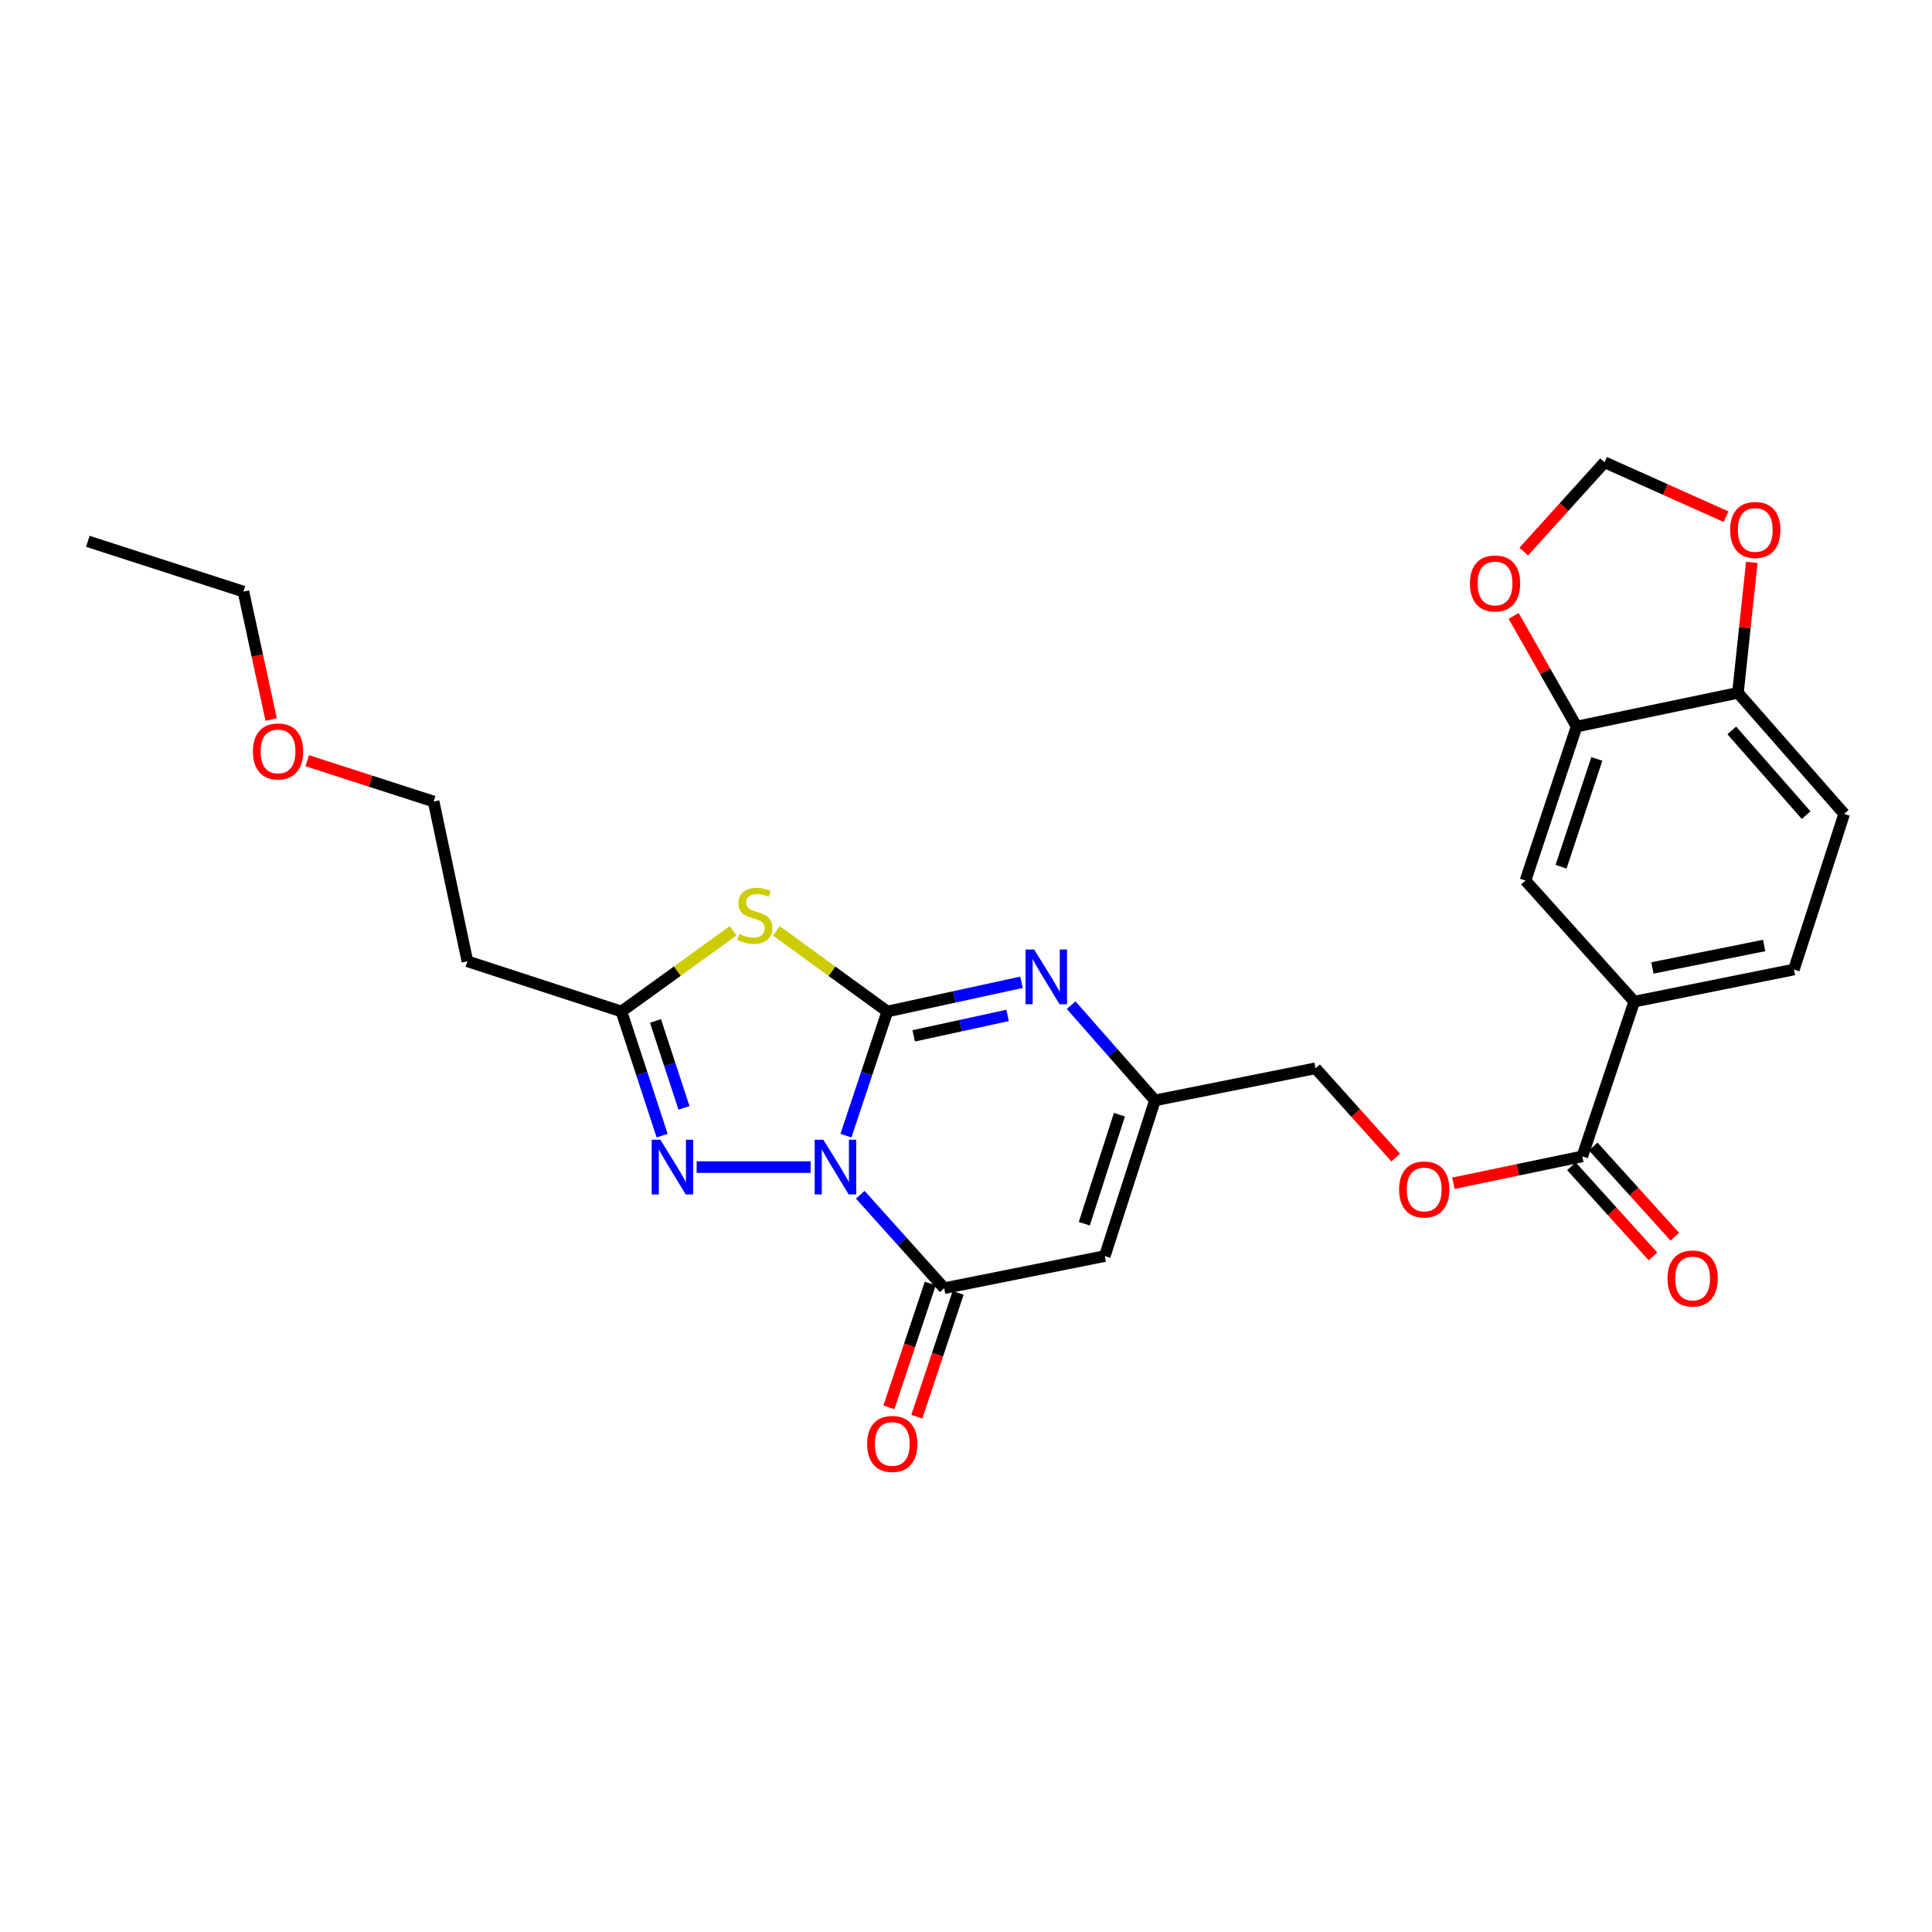 <?xml version='1.0' encoding='iso-8859-1'?>
<svg version='1.1' baseProfile='full'
              xmlns='http://www.w3.org/2000/svg'
                      xmlns:rdkit='http://www.rdkit.org/xml'
                      xmlns:xlink='http://www.w3.org/1999/xlink'
                  xml:space='preserve'
width='1000px' height='1000px' viewBox='0 0 1000 1000'>
<!-- END OF HEADER -->
<rect style='opacity:1.0;fill:#FFFFFF;stroke:none' width='1000' height='1000' x='0' y='0'> </rect>
<path class='bond-0' d='M 437.859,587.805 L 448.573,555.677' style='fill:none;fill-rule:evenodd;stroke:#0000FF;stroke-width:6px;stroke-linecap:butt;stroke-linejoin:miter;stroke-opacity:1' />
<path class='bond-0' d='M 448.573,555.677 L 459.287,523.549' style='fill:none;fill-rule:evenodd;stroke:#000000;stroke-width:6px;stroke-linecap:butt;stroke-linejoin:miter;stroke-opacity:1' />
<path class='bond-2' d='M 445.275,618.395 L 466.991,642.582' style='fill:none;fill-rule:evenodd;stroke:#0000FF;stroke-width:6px;stroke-linecap:butt;stroke-linejoin:miter;stroke-opacity:1' />
<path class='bond-2' d='M 466.991,642.582 L 488.707,666.768' style='fill:none;fill-rule:evenodd;stroke:#000000;stroke-width:6px;stroke-linecap:butt;stroke-linejoin:miter;stroke-opacity:1' />
<path class='bond-3' d='M 419.58,604.087 L 360.587,604.087' style='fill:none;fill-rule:evenodd;stroke:#0000FF;stroke-width:6px;stroke-linecap:butt;stroke-linejoin:miter;stroke-opacity:1' />
<path class='bond-1' d='M 459.287,523.549 L 430.585,502.69' style='fill:none;fill-rule:evenodd;stroke:#000000;stroke-width:6px;stroke-linecap:butt;stroke-linejoin:miter;stroke-opacity:1' />
<path class='bond-1' d='M 430.585,502.69 L 401.884,481.831' style='fill:none;fill-rule:evenodd;stroke:#CCCC00;stroke-width:6px;stroke-linecap:butt;stroke-linejoin:miter;stroke-opacity:1' />
<path class='bond-4' d='M 459.287,523.549 L 494,515.989' style='fill:none;fill-rule:evenodd;stroke:#000000;stroke-width:6px;stroke-linecap:butt;stroke-linejoin:miter;stroke-opacity:1' />
<path class='bond-4' d='M 494,515.989 L 528.714,508.43' style='fill:none;fill-rule:evenodd;stroke:#0000FF;stroke-width:6px;stroke-linecap:butt;stroke-linejoin:miter;stroke-opacity:1' />
<path class='bond-4' d='M 472.941,536.159 L 497.24,530.867' style='fill:none;fill-rule:evenodd;stroke:#000000;stroke-width:6px;stroke-linecap:butt;stroke-linejoin:miter;stroke-opacity:1' />
<path class='bond-4' d='M 497.24,530.867 L 521.54,525.575' style='fill:none;fill-rule:evenodd;stroke:#0000FF;stroke-width:6px;stroke-linecap:butt;stroke-linejoin:miter;stroke-opacity:1' />
<path class='bond-27' d='M 379.475,481.787 L 350.563,502.668' style='fill:none;fill-rule:evenodd;stroke:#CCCC00;stroke-width:6px;stroke-linecap:butt;stroke-linejoin:miter;stroke-opacity:1' />
<path class='bond-27' d='M 350.563,502.668 L 321.65,523.549' style='fill:none;fill-rule:evenodd;stroke:#000000;stroke-width:6px;stroke-linecap:butt;stroke-linejoin:miter;stroke-opacity:1' />
<path class='bond-5' d='M 488.707,666.768 L 571.834,650.147' style='fill:none;fill-rule:evenodd;stroke:#000000;stroke-width:6px;stroke-linecap:butt;stroke-linejoin:miter;stroke-opacity:1' />
<path class='bond-14' d='M 481.486,664.359 L 470.792,696.407' style='fill:none;fill-rule:evenodd;stroke:#000000;stroke-width:6px;stroke-linecap:butt;stroke-linejoin:miter;stroke-opacity:1' />
<path class='bond-14' d='M 470.792,696.407 L 460.098,728.454' style='fill:none;fill-rule:evenodd;stroke:#FF0000;stroke-width:6px;stroke-linecap:butt;stroke-linejoin:miter;stroke-opacity:1' />
<path class='bond-14' d='M 495.929,669.178 L 485.235,701.226' style='fill:none;fill-rule:evenodd;stroke:#000000;stroke-width:6px;stroke-linecap:butt;stroke-linejoin:miter;stroke-opacity:1' />
<path class='bond-14' d='M 485.235,701.226 L 474.541,733.274' style='fill:none;fill-rule:evenodd;stroke:#FF0000;stroke-width:6px;stroke-linecap:butt;stroke-linejoin:miter;stroke-opacity:1' />
<path class='bond-6' d='M 342.721,587.808 L 332.186,555.679' style='fill:none;fill-rule:evenodd;stroke:#0000FF;stroke-width:6px;stroke-linecap:butt;stroke-linejoin:miter;stroke-opacity:1' />
<path class='bond-6' d='M 332.186,555.679 L 321.65,523.549' style='fill:none;fill-rule:evenodd;stroke:#000000;stroke-width:6px;stroke-linecap:butt;stroke-linejoin:miter;stroke-opacity:1' />
<path class='bond-6' d='M 354.029,573.425 L 346.654,550.934' style='fill:none;fill-rule:evenodd;stroke:#0000FF;stroke-width:6px;stroke-linecap:butt;stroke-linejoin:miter;stroke-opacity:1' />
<path class='bond-6' d='M 346.654,550.934 L 339.279,528.443' style='fill:none;fill-rule:evenodd;stroke:#000000;stroke-width:6px;stroke-linecap:butt;stroke-linejoin:miter;stroke-opacity:1' />
<path class='bond-28' d='M 554.428,520.263 L 576.111,544.914' style='fill:none;fill-rule:evenodd;stroke:#0000FF;stroke-width:6px;stroke-linecap:butt;stroke-linejoin:miter;stroke-opacity:1' />
<path class='bond-28' d='M 576.111,544.914 L 597.795,569.566' style='fill:none;fill-rule:evenodd;stroke:#000000;stroke-width:6px;stroke-linecap:butt;stroke-linejoin:miter;stroke-opacity:1' />
<path class='bond-7' d='M 571.834,650.147 L 597.795,569.566' style='fill:none;fill-rule:evenodd;stroke:#000000;stroke-width:6px;stroke-linecap:butt;stroke-linejoin:miter;stroke-opacity:1' />
<path class='bond-7' d='M 561.235,633.39 L 579.408,576.984' style='fill:none;fill-rule:evenodd;stroke:#000000;stroke-width:6px;stroke-linecap:butt;stroke-linejoin:miter;stroke-opacity:1' />
<path class='bond-17' d='M 321.65,523.549 L 241.924,497.563' style='fill:none;fill-rule:evenodd;stroke:#000000;stroke-width:6px;stroke-linecap:butt;stroke-linejoin:miter;stroke-opacity:1' />
<path class='bond-22' d='M 597.795,569.566 L 680.922,552.952' style='fill:none;fill-rule:evenodd;stroke:#000000;stroke-width:6px;stroke-linecap:butt;stroke-linejoin:miter;stroke-opacity:1' />
<path class='bond-8' d='M 819.007,598.546 L 785.635,605.497' style='fill:none;fill-rule:evenodd;stroke:#000000;stroke-width:6px;stroke-linecap:butt;stroke-linejoin:miter;stroke-opacity:1' />
<path class='bond-8' d='M 785.635,605.497 L 752.264,612.448' style='fill:none;fill-rule:evenodd;stroke:#FF0000;stroke-width:6px;stroke-linecap:butt;stroke-linejoin:miter;stroke-opacity:1' />
<path class='bond-9' d='M 819.007,598.546 L 845.881,518.431' style='fill:none;fill-rule:evenodd;stroke:#000000;stroke-width:6px;stroke-linecap:butt;stroke-linejoin:miter;stroke-opacity:1' />
<path class='bond-19' d='M 813.361,603.654 L 834.47,626.987' style='fill:none;fill-rule:evenodd;stroke:#000000;stroke-width:6px;stroke-linecap:butt;stroke-linejoin:miter;stroke-opacity:1' />
<path class='bond-19' d='M 834.47,626.987 L 855.579,650.319' style='fill:none;fill-rule:evenodd;stroke:#FF0000;stroke-width:6px;stroke-linecap:butt;stroke-linejoin:miter;stroke-opacity:1' />
<path class='bond-19' d='M 824.652,593.439 L 845.761,616.771' style='fill:none;fill-rule:evenodd;stroke:#000000;stroke-width:6px;stroke-linecap:butt;stroke-linejoin:miter;stroke-opacity:1' />
<path class='bond-19' d='M 845.761,616.771 L 866.87,640.104' style='fill:none;fill-rule:evenodd;stroke:#FF0000;stroke-width:6px;stroke-linecap:butt;stroke-linejoin:miter;stroke-opacity:1' />
<path class='bond-11' d='M 845.881,518.431 L 789.586,455.775' style='fill:none;fill-rule:evenodd;stroke:#000000;stroke-width:6px;stroke-linecap:butt;stroke-linejoin:miter;stroke-opacity:1' />
<path class='bond-20' d='M 845.881,518.431 L 928.534,501.818' style='fill:none;fill-rule:evenodd;stroke:#000000;stroke-width:6px;stroke-linecap:butt;stroke-linejoin:miter;stroke-opacity:1' />
<path class='bond-20' d='M 855.278,501.011 L 913.135,489.382' style='fill:none;fill-rule:evenodd;stroke:#000000;stroke-width:6px;stroke-linecap:butt;stroke-linejoin:miter;stroke-opacity:1' />
<path class='bond-10' d='M 816.037,376.066 L 789.586,455.775' style='fill:none;fill-rule:evenodd;stroke:#000000;stroke-width:6px;stroke-linecap:butt;stroke-linejoin:miter;stroke-opacity:1' />
<path class='bond-10' d='M 826.521,392.818 L 808.005,448.614' style='fill:none;fill-rule:evenodd;stroke:#000000;stroke-width:6px;stroke-linecap:butt;stroke-linejoin:miter;stroke-opacity:1' />
<path class='bond-13' d='M 816.037,376.066 L 799.744,347.436' style='fill:none;fill-rule:evenodd;stroke:#000000;stroke-width:6px;stroke-linecap:butt;stroke-linejoin:miter;stroke-opacity:1' />
<path class='bond-13' d='M 799.744,347.436 L 783.45,318.807' style='fill:none;fill-rule:evenodd;stroke:#FF0000;stroke-width:6px;stroke-linecap:butt;stroke-linejoin:miter;stroke-opacity:1' />
<path class='bond-29' d='M 816.037,376.066 L 899.553,358.615' style='fill:none;fill-rule:evenodd;stroke:#000000;stroke-width:6px;stroke-linecap:butt;stroke-linejoin:miter;stroke-opacity:1' />
<path class='bond-12' d='M 899.553,358.615 L 954.545,421.271' style='fill:none;fill-rule:evenodd;stroke:#000000;stroke-width:6px;stroke-linecap:butt;stroke-linejoin:miter;stroke-opacity:1' />
<path class='bond-12' d='M 896.358,378.057 L 934.853,421.916' style='fill:none;fill-rule:evenodd;stroke:#000000;stroke-width:6px;stroke-linecap:butt;stroke-linejoin:miter;stroke-opacity:1' />
<path class='bond-16' d='M 899.553,358.615 L 903.14,324.858' style='fill:none;fill-rule:evenodd;stroke:#000000;stroke-width:6px;stroke-linecap:butt;stroke-linejoin:miter;stroke-opacity:1' />
<path class='bond-16' d='M 903.14,324.858 L 906.726,291.101' style='fill:none;fill-rule:evenodd;stroke:#FF0000;stroke-width:6px;stroke-linecap:butt;stroke-linejoin:miter;stroke-opacity:1' />
<path class='bond-18' d='M 788.703,285.482 L 809.607,262.379' style='fill:none;fill-rule:evenodd;stroke:#FF0000;stroke-width:6px;stroke-linecap:butt;stroke-linejoin:miter;stroke-opacity:1' />
<path class='bond-18' d='M 809.607,262.379 L 830.511,239.275' style='fill:none;fill-rule:evenodd;stroke:#000000;stroke-width:6px;stroke-linecap:butt;stroke-linejoin:miter;stroke-opacity:1' />
<path class='bond-15' d='M 722.424,599.167 L 701.673,576.06' style='fill:none;fill-rule:evenodd;stroke:#FF0000;stroke-width:6px;stroke-linecap:butt;stroke-linejoin:miter;stroke-opacity:1' />
<path class='bond-15' d='M 701.673,576.06 L 680.922,552.952' style='fill:none;fill-rule:evenodd;stroke:#000000;stroke-width:6px;stroke-linecap:butt;stroke-linejoin:miter;stroke-opacity:1' />
<path class='bond-30' d='M 893.383,267.439 L 861.947,253.357' style='fill:none;fill-rule:evenodd;stroke:#FF0000;stroke-width:6px;stroke-linecap:butt;stroke-linejoin:miter;stroke-opacity:1' />
<path class='bond-30' d='M 861.947,253.357 L 830.511,239.275' style='fill:none;fill-rule:evenodd;stroke:#000000;stroke-width:6px;stroke-linecap:butt;stroke-linejoin:miter;stroke-opacity:1' />
<path class='bond-23' d='M 241.924,497.563 L 224.447,414.867' style='fill:none;fill-rule:evenodd;stroke:#000000;stroke-width:6px;stroke-linecap:butt;stroke-linejoin:miter;stroke-opacity:1' />
<path class='bond-21' d='M 928.534,501.818 L 954.545,421.271' style='fill:none;fill-rule:evenodd;stroke:#000000;stroke-width:6px;stroke-linecap:butt;stroke-linejoin:miter;stroke-opacity:1' />
<path class='bond-24' d='M 224.447,414.867 L 191.736,404.303' style='fill:none;fill-rule:evenodd;stroke:#000000;stroke-width:6px;stroke-linecap:butt;stroke-linejoin:miter;stroke-opacity:1' />
<path class='bond-24' d='M 191.736,404.303 L 159.025,393.738' style='fill:none;fill-rule:evenodd;stroke:#FF0000;stroke-width:6px;stroke-linecap:butt;stroke-linejoin:miter;stroke-opacity:1' />
<path class='bond-25' d='M 140.348,372.422 L 133.175,339.312' style='fill:none;fill-rule:evenodd;stroke:#FF0000;stroke-width:6px;stroke-linecap:butt;stroke-linejoin:miter;stroke-opacity:1' />
<path class='bond-25' d='M 133.175,339.312 L 126.001,306.203' style='fill:none;fill-rule:evenodd;stroke:#000000;stroke-width:6px;stroke-linecap:butt;stroke-linejoin:miter;stroke-opacity:1' />
<path class='bond-26' d='M 126.001,306.203 L 45.455,280.183' style='fill:none;fill-rule:evenodd;stroke:#000000;stroke-width:6px;stroke-linecap:butt;stroke-linejoin:miter;stroke-opacity:1' />
<path  class='atom-0' d='M 426.169 589.927
L 435.449 604.927
Q 436.369 606.407, 437.849 609.087
Q 439.329 611.767, 439.409 611.927
L 439.409 589.927
L 443.169 589.927
L 443.169 618.247
L 439.289 618.247
L 429.329 601.847
Q 428.169 599.927, 426.929 597.727
Q 425.729 595.527, 425.369 594.847
L 425.369 618.247
L 421.689 618.247
L 421.689 589.927
L 426.169 589.927
' fill='#0000FF'/>
<path  class='atom-2' d='M 382.684 483.411
Q 383.004 483.531, 384.324 484.091
Q 385.644 484.651, 387.084 485.011
Q 388.564 485.331, 390.004 485.331
Q 392.684 485.331, 394.244 484.051
Q 395.804 482.731, 395.804 480.451
Q 395.804 478.891, 395.004 477.931
Q 394.244 476.971, 393.044 476.451
Q 391.844 475.931, 389.844 475.331
Q 387.324 474.571, 385.804 473.851
Q 384.324 473.131, 383.244 471.611
Q 382.204 470.091, 382.204 467.531
Q 382.204 463.971, 384.604 461.771
Q 387.044 459.571, 391.844 459.571
Q 395.124 459.571, 398.844 461.131
L 397.924 464.211
Q 394.524 462.811, 391.964 462.811
Q 389.204 462.811, 387.684 463.971
Q 386.164 465.091, 386.204 467.051
Q 386.204 468.571, 386.964 469.491
Q 387.764 470.411, 388.884 470.931
Q 390.044 471.451, 391.964 472.051
Q 394.524 472.851, 396.044 473.651
Q 397.564 474.451, 398.644 476.091
Q 399.764 477.691, 399.764 480.451
Q 399.764 484.371, 397.124 486.491
Q 394.524 488.571, 390.164 488.571
Q 387.644 488.571, 385.724 488.011
Q 383.844 487.491, 381.604 486.571
L 382.684 483.411
' fill='#CCCC00'/>
<path  class='atom-4' d='M 341.799 589.927
L 351.079 604.927
Q 351.999 606.407, 353.479 609.087
Q 354.959 611.767, 355.039 611.927
L 355.039 589.927
L 358.799 589.927
L 358.799 618.247
L 354.919 618.247
L 344.959 601.847
Q 343.799 599.927, 342.559 597.727
Q 341.359 595.527, 340.999 594.847
L 340.999 618.247
L 337.319 618.247
L 337.319 589.927
L 341.799 589.927
' fill='#0000FF'/>
<path  class='atom-5' d='M 535.299 491.473
L 544.579 506.473
Q 545.499 507.953, 546.979 510.633
Q 548.459 513.313, 548.539 513.473
L 548.539 491.473
L 552.299 491.473
L 552.299 519.793
L 548.419 519.793
L 538.459 503.393
Q 537.299 501.473, 536.059 499.273
Q 534.859 497.073, 534.499 496.393
L 534.499 519.793
L 530.819 519.793
L 530.819 491.473
L 535.299 491.473
' fill='#0000FF'/>
<path  class='atom-14' d='M 760.835 301.994
Q 760.835 295.194, 764.195 291.394
Q 767.555 287.594, 773.835 287.594
Q 780.115 287.594, 783.475 291.394
Q 786.835 295.194, 786.835 301.994
Q 786.835 308.874, 783.435 312.794
Q 780.035 316.674, 773.835 316.674
Q 767.595 316.674, 764.195 312.794
Q 760.835 308.914, 760.835 301.994
M 773.835 313.474
Q 778.155 313.474, 780.475 310.594
Q 782.835 307.674, 782.835 301.994
Q 782.835 296.434, 780.475 293.634
Q 778.155 290.794, 773.835 290.794
Q 769.515 290.794, 767.155 293.594
Q 764.835 296.394, 764.835 301.994
Q 764.835 307.714, 767.155 310.594
Q 769.515 313.474, 773.835 313.474
' fill='#FF0000'/>
<path  class='atom-15' d='M 448.833 747.387
Q 448.833 740.587, 452.193 736.787
Q 455.553 732.987, 461.833 732.987
Q 468.113 732.987, 471.473 736.787
Q 474.833 740.587, 474.833 747.387
Q 474.833 754.267, 471.433 758.187
Q 468.033 762.067, 461.833 762.067
Q 455.593 762.067, 452.193 758.187
Q 448.833 754.307, 448.833 747.387
M 461.833 758.867
Q 466.153 758.867, 468.473 755.987
Q 470.833 753.067, 470.833 747.387
Q 470.833 741.827, 468.473 739.027
Q 466.153 736.187, 461.833 736.187
Q 457.513 736.187, 455.153 738.987
Q 452.833 741.787, 452.833 747.387
Q 452.833 753.107, 455.153 755.987
Q 457.513 758.867, 461.833 758.867
' fill='#FF0000'/>
<path  class='atom-16' d='M 724.174 615.671
Q 724.174 608.871, 727.534 605.071
Q 730.894 601.271, 737.174 601.271
Q 743.454 601.271, 746.814 605.071
Q 750.174 608.871, 750.174 615.671
Q 750.174 622.551, 746.774 626.471
Q 743.374 630.351, 737.174 630.351
Q 730.934 630.351, 727.534 626.471
Q 724.174 622.591, 724.174 615.671
M 737.174 627.151
Q 741.494 627.151, 743.814 624.271
Q 746.174 621.351, 746.174 615.671
Q 746.174 610.111, 743.814 607.311
Q 741.494 604.471, 737.174 604.471
Q 732.854 604.471, 730.494 607.271
Q 728.174 610.071, 728.174 615.671
Q 728.174 621.391, 730.494 624.271
Q 732.854 627.151, 737.174 627.151
' fill='#FF0000'/>
<path  class='atom-17' d='M 895.52 274.299
Q 895.52 267.499, 898.88 263.699
Q 902.24 259.899, 908.52 259.899
Q 914.8 259.899, 918.16 263.699
Q 921.52 267.499, 921.52 274.299
Q 921.52 281.179, 918.12 285.099
Q 914.72 288.979, 908.52 288.979
Q 902.28 288.979, 898.88 285.099
Q 895.52 281.219, 895.52 274.299
M 908.52 285.779
Q 912.84 285.779, 915.16 282.899
Q 917.52 279.979, 917.52 274.299
Q 917.52 268.739, 915.16 265.939
Q 912.84 263.099, 908.52 263.099
Q 904.2 263.099, 901.84 265.899
Q 899.52 268.699, 899.52 274.299
Q 899.52 280.019, 901.84 282.899
Q 904.2 285.779, 908.52 285.779
' fill='#FF0000'/>
<path  class='atom-20' d='M 863.105 661.739
Q 863.105 654.939, 866.465 651.139
Q 869.825 647.339, 876.105 647.339
Q 882.385 647.339, 885.745 651.139
Q 889.105 654.939, 889.105 661.739
Q 889.105 668.619, 885.705 672.539
Q 882.305 676.419, 876.105 676.419
Q 869.865 676.419, 866.465 672.539
Q 863.105 668.659, 863.105 661.739
M 876.105 673.219
Q 880.425 673.219, 882.745 670.339
Q 885.105 667.419, 885.105 661.739
Q 885.105 656.179, 882.745 653.379
Q 880.425 650.539, 876.105 650.539
Q 871.785 650.539, 869.425 653.339
Q 867.105 656.139, 867.105 661.739
Q 867.105 667.459, 869.425 670.339
Q 871.785 673.219, 876.105 673.219
' fill='#FF0000'/>
<path  class='atom-25' d='M 130.909 388.936
Q 130.909 382.136, 134.269 378.336
Q 137.629 374.536, 143.909 374.536
Q 150.189 374.536, 153.549 378.336
Q 156.909 382.136, 156.909 388.936
Q 156.909 395.816, 153.509 399.736
Q 150.109 403.616, 143.909 403.616
Q 137.669 403.616, 134.269 399.736
Q 130.909 395.856, 130.909 388.936
M 143.909 400.416
Q 148.229 400.416, 150.549 397.536
Q 152.909 394.616, 152.909 388.936
Q 152.909 383.376, 150.549 380.576
Q 148.229 377.736, 143.909 377.736
Q 139.589 377.736, 137.229 380.536
Q 134.909 383.336, 134.909 388.936
Q 134.909 394.656, 137.229 397.536
Q 139.589 400.416, 143.909 400.416
' fill='#FF0000'/>
</svg>
